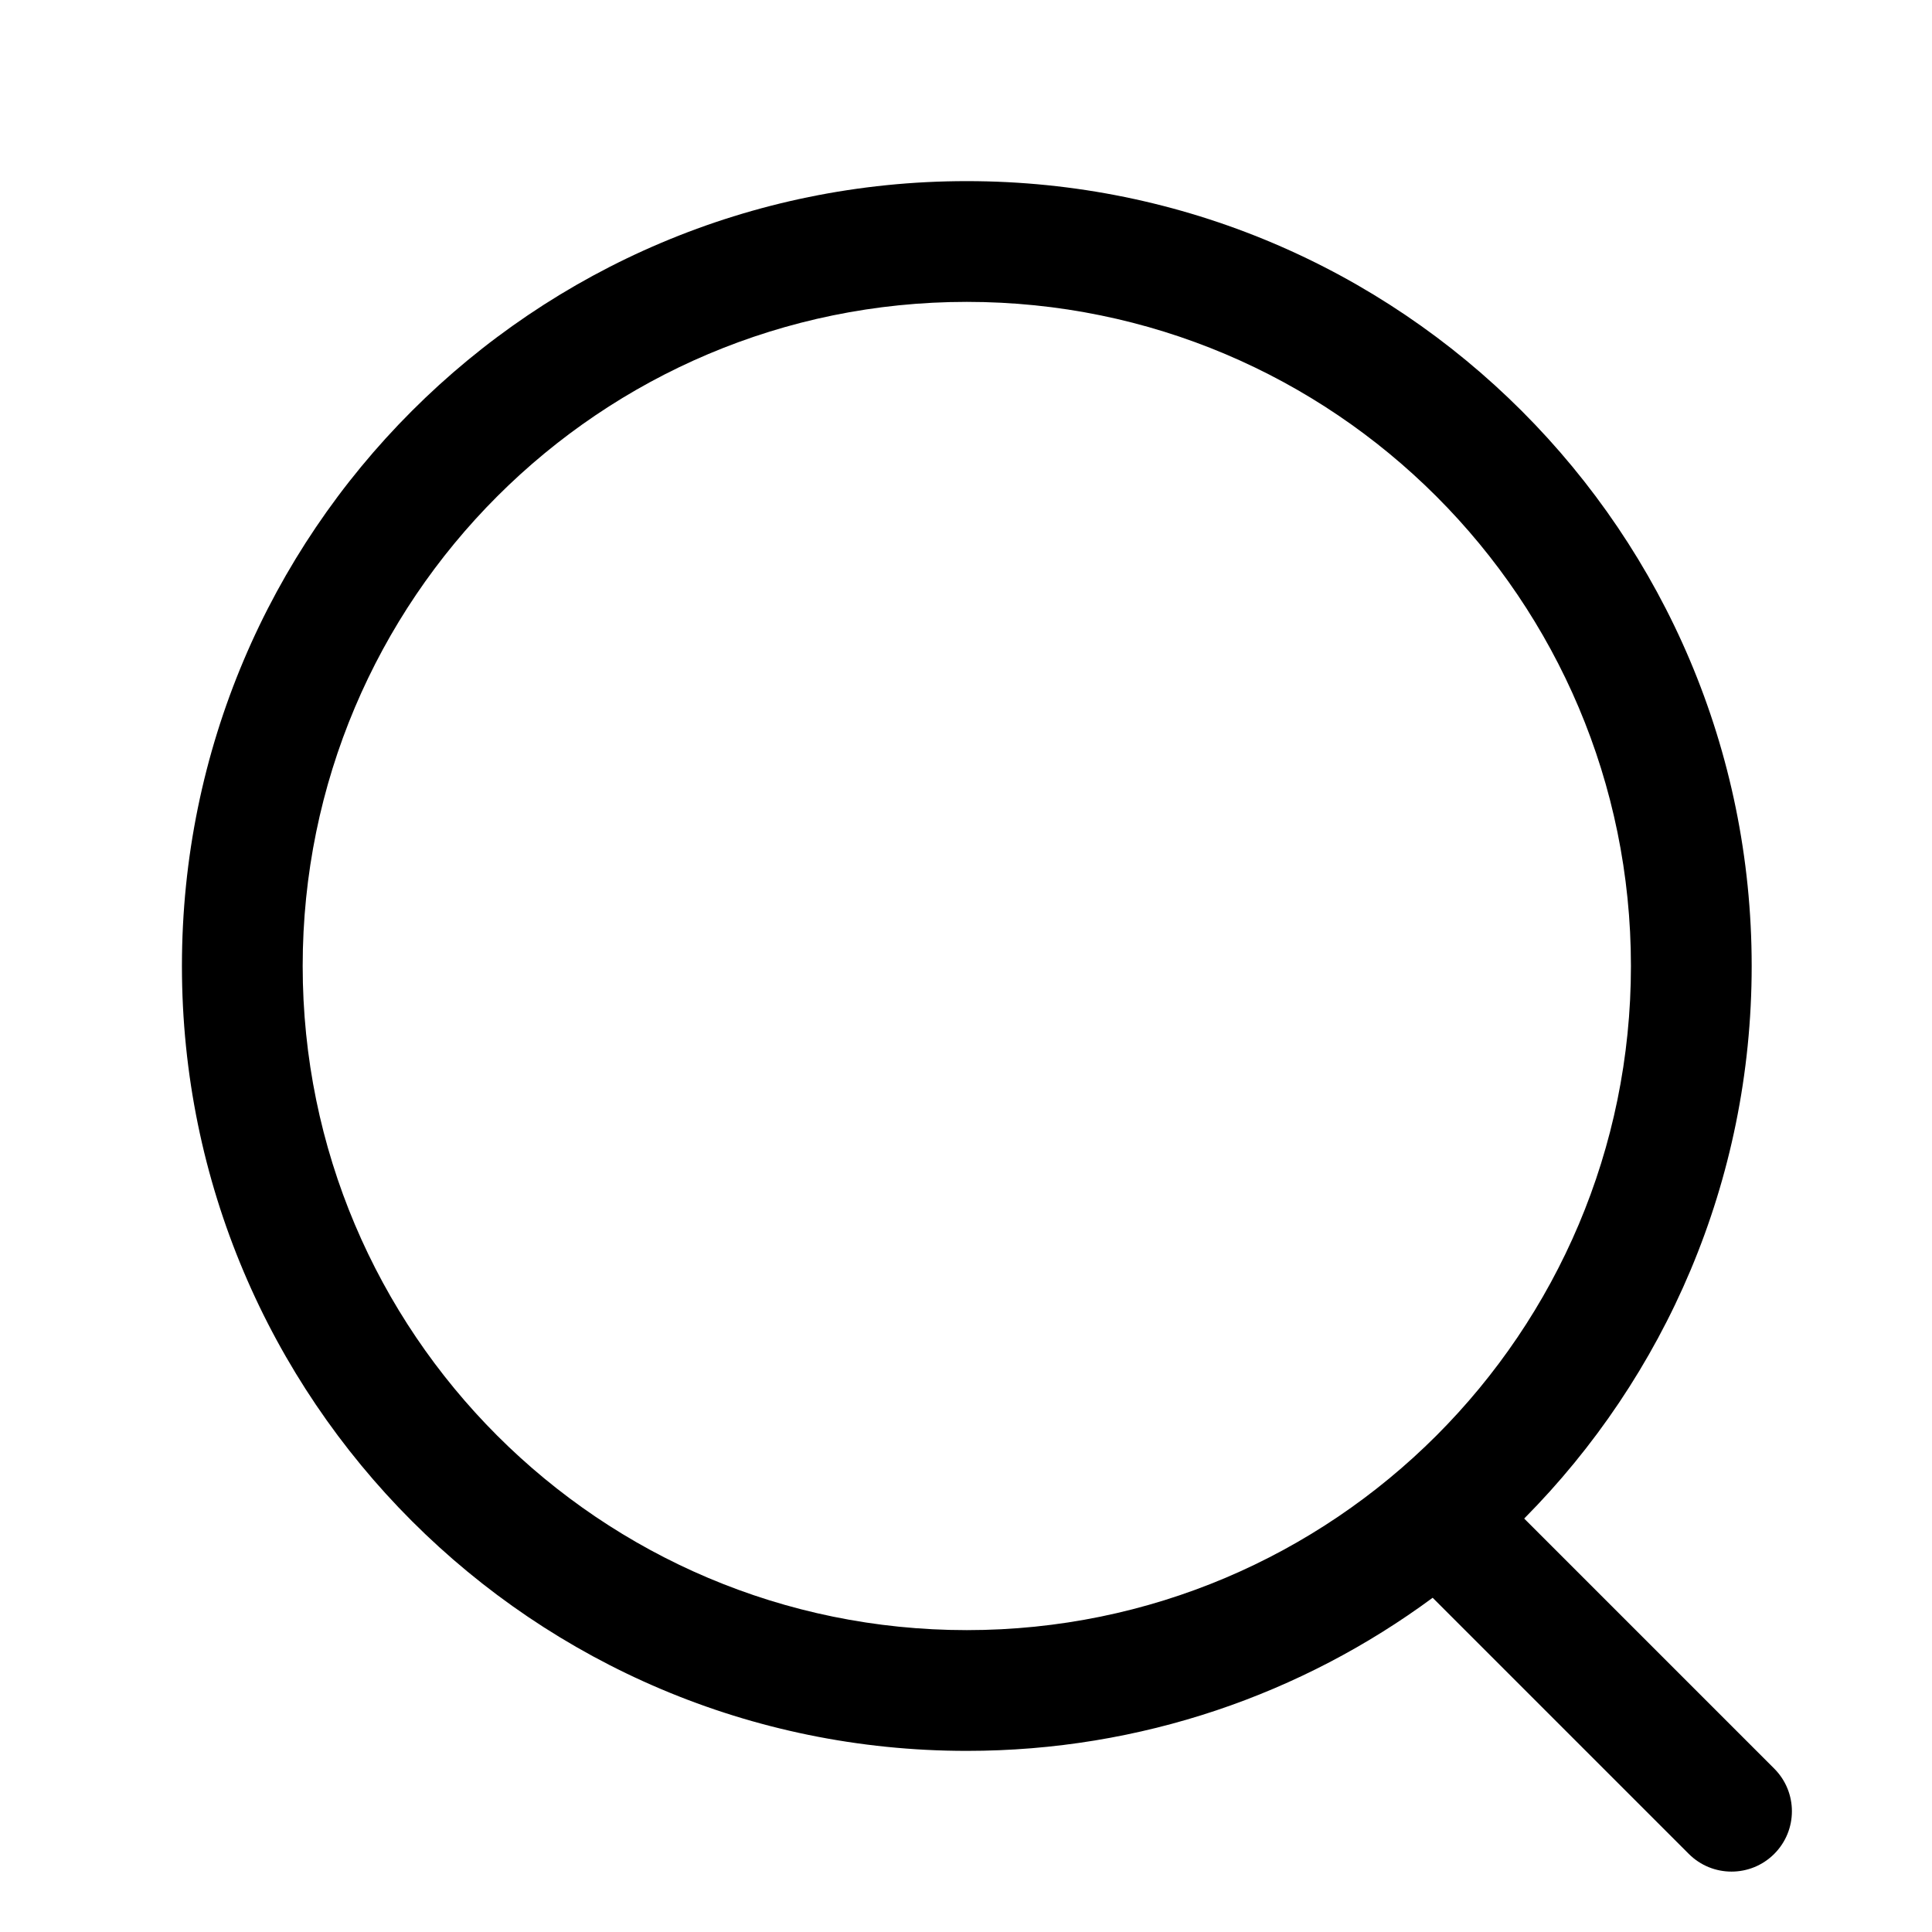 <svg width="24" height="24" viewBox="0 0 24 24" fill="none" xmlns="http://www.w3.org/2000/svg">
<path fill-rule="evenodd" clip-rule="evenodd" d="M2.26 12C2.26 6.615 6.625 2.25 12.01 2.25C17.395 2.25 21.76 6.615 21.76 12C21.76 14.677 20.681 17.102 18.934 18.864L22.04 21.97C22.333 22.263 22.333 22.737 22.04 23.03C21.747 23.323 21.272 23.323 20.979 23.03L17.797 19.848C16.178 21.043 14.177 21.75 12.01 21.75C6.625 21.75 2.26 17.385 2.26 12ZM12.01 3.75C7.453 3.75 3.76 7.444 3.76 12C3.76 16.556 7.453 20.25 12.01 20.25C16.566 20.25 20.26 16.556 20.26 12C20.26 7.444 16.566 3.75 12.01 3.75Z" fill="#000000"/>
</svg>
